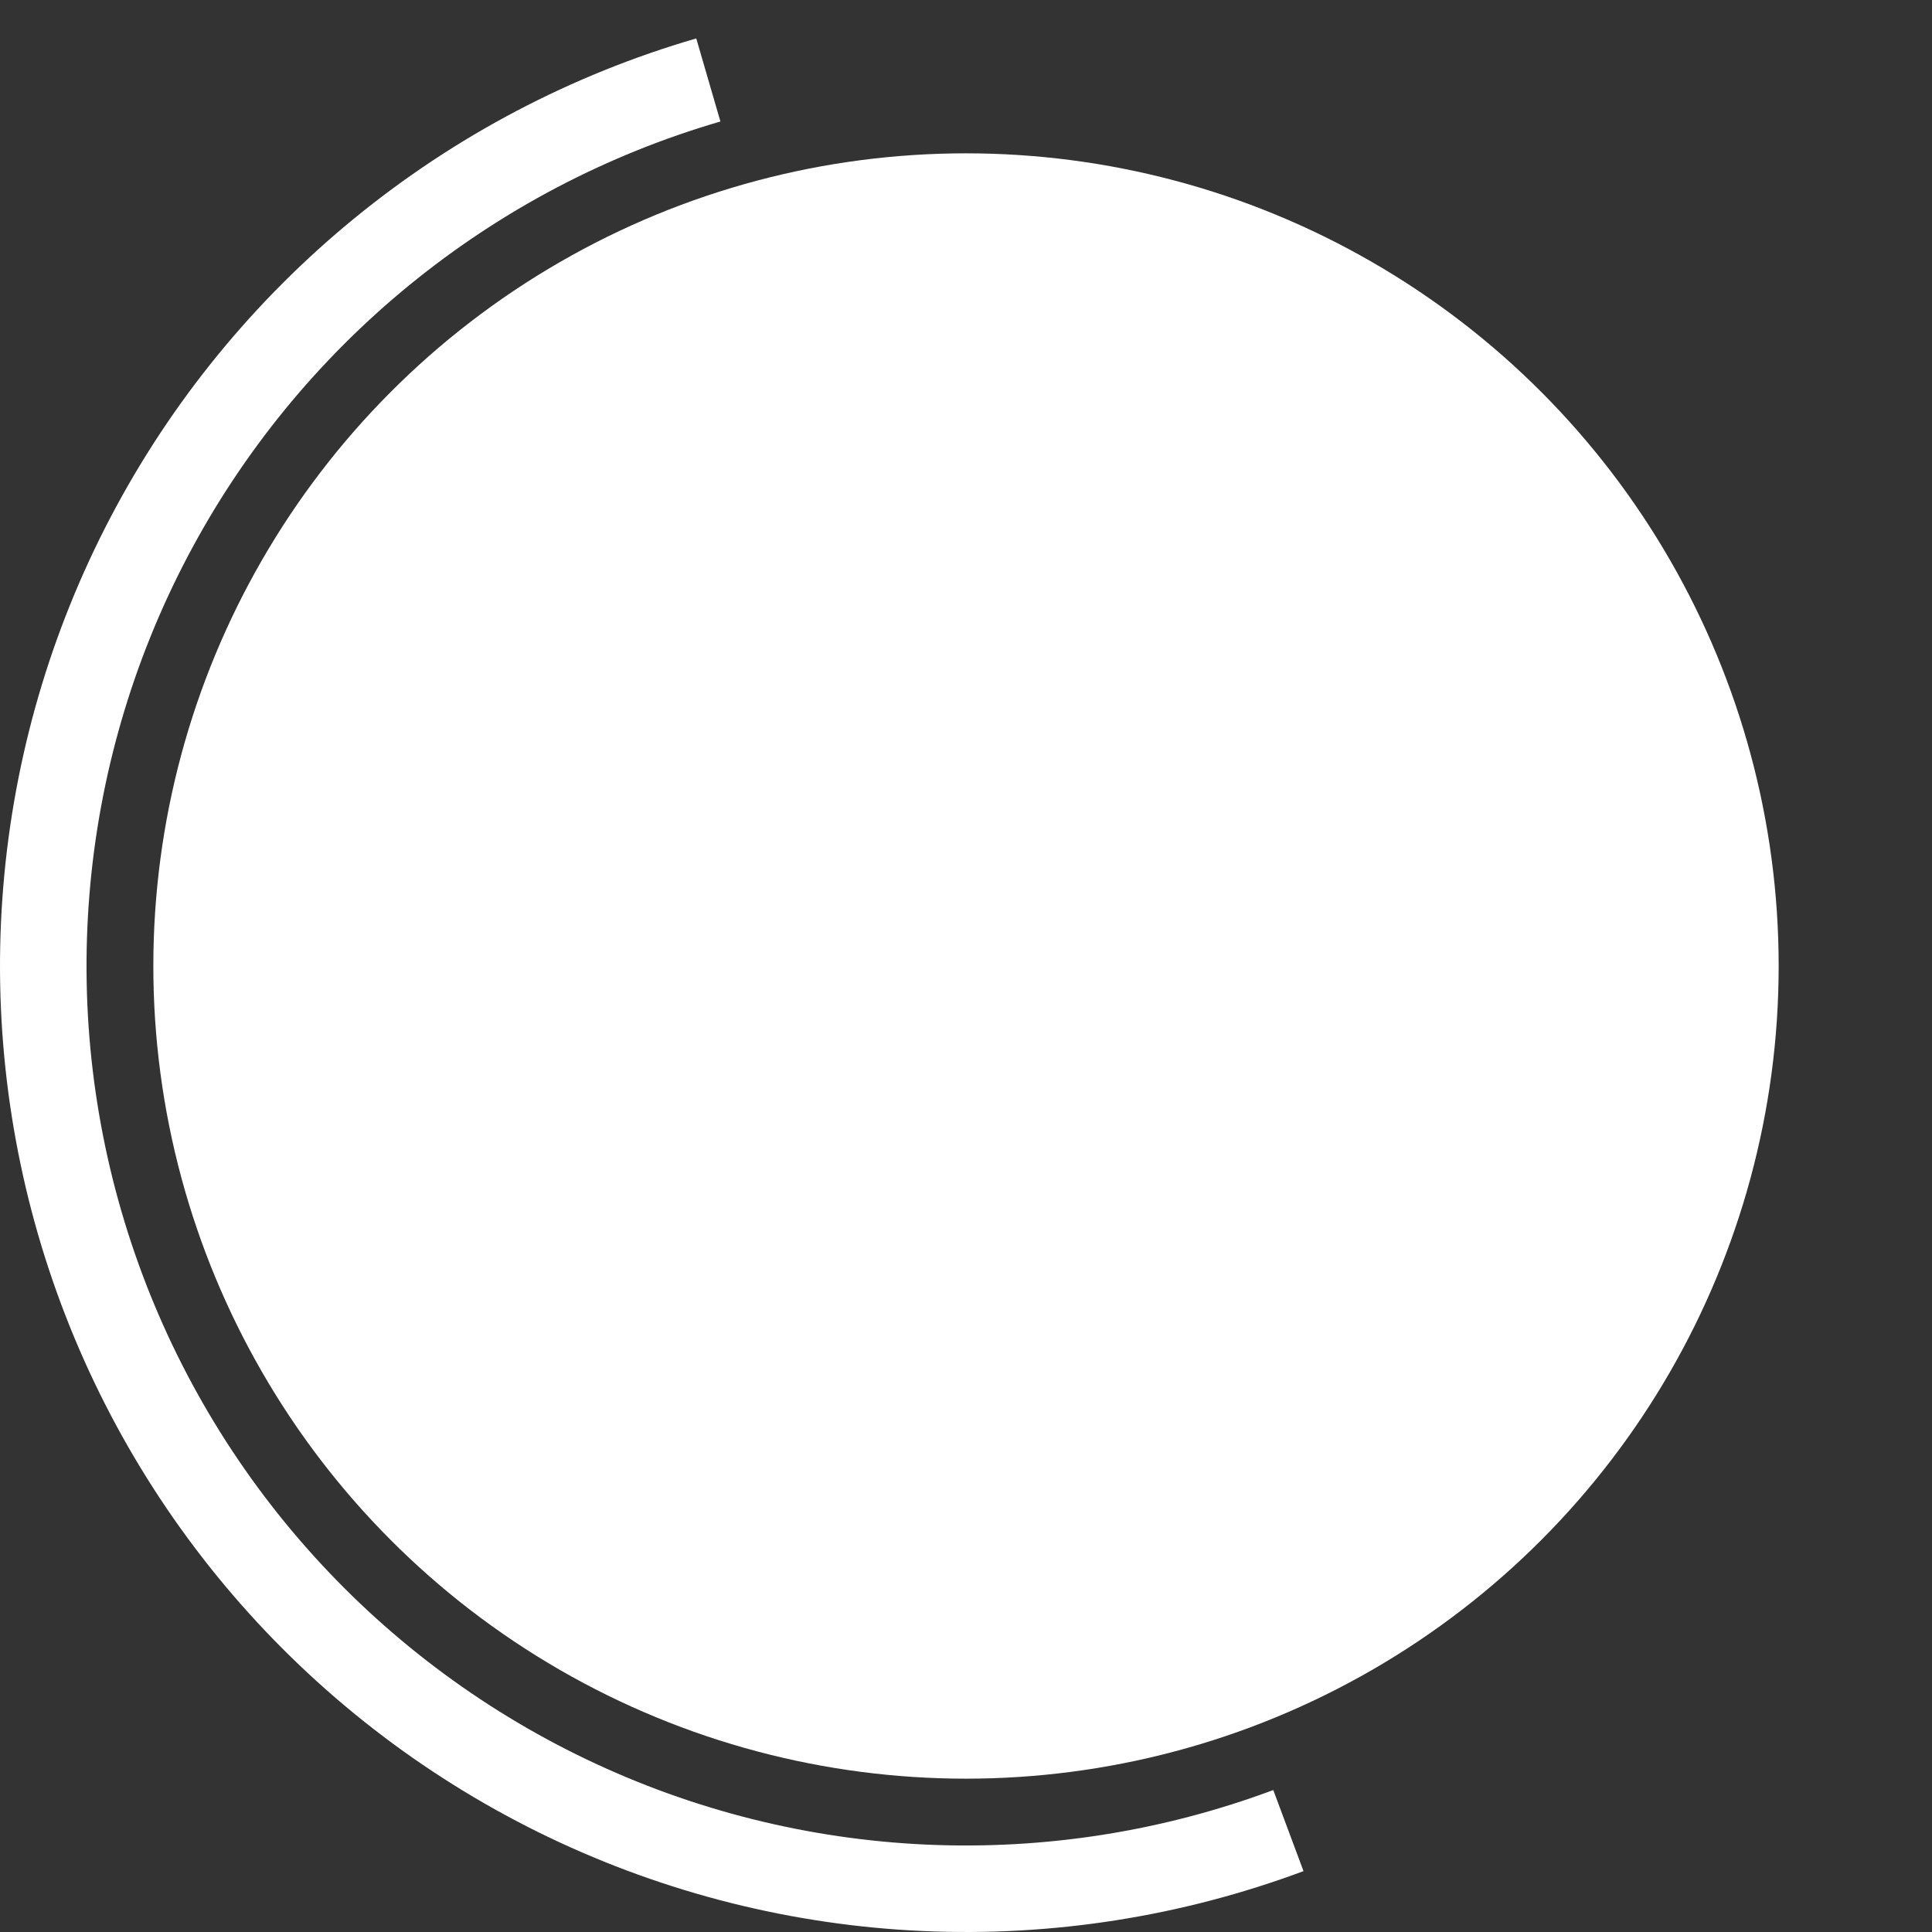 <?xml version="1.0" encoding="UTF-8"?> <svg xmlns="http://www.w3.org/2000/svg" width="63" height="63" viewBox="0 0 63 63" fill="none"><rect x="0" y="0" width="63" height="63" fill="#333333" stroke="none"/><circle cx="31.5" cy="31.5" r="26.5" fill="white"></circle><path d="M42.506 61.015C38.538 62.494 34.313 63.159 30.082 62.968C25.852 62.778 21.704 61.736 17.885 59.906C14.066 58.075 10.656 55.494 7.858 52.316C5.059 49.137 2.931 45.427 1.599 41.408C0.267 37.388 -0.241 33.141 0.106 28.921C0.453 24.7 1.647 20.593 3.617 16.845C5.587 13.096 8.293 9.784 11.572 7.105C14.852 4.426 18.638 2.435 22.704 1.253L23.492 3.962C19.79 5.039 16.343 6.851 13.357 9.29C10.371 11.729 7.908 14.745 6.114 18.157C4.32 21.57 3.233 25.309 2.918 29.152C2.602 32.994 3.064 36.861 4.277 40.52C5.489 44.18 7.427 47.558 9.975 50.451C12.523 53.345 15.628 55.695 19.104 57.361C22.581 59.028 26.358 59.976 30.209 60.15C34.061 60.323 37.908 59.718 41.52 58.371L42.506 61.015Z" fill="white"></path></svg> 